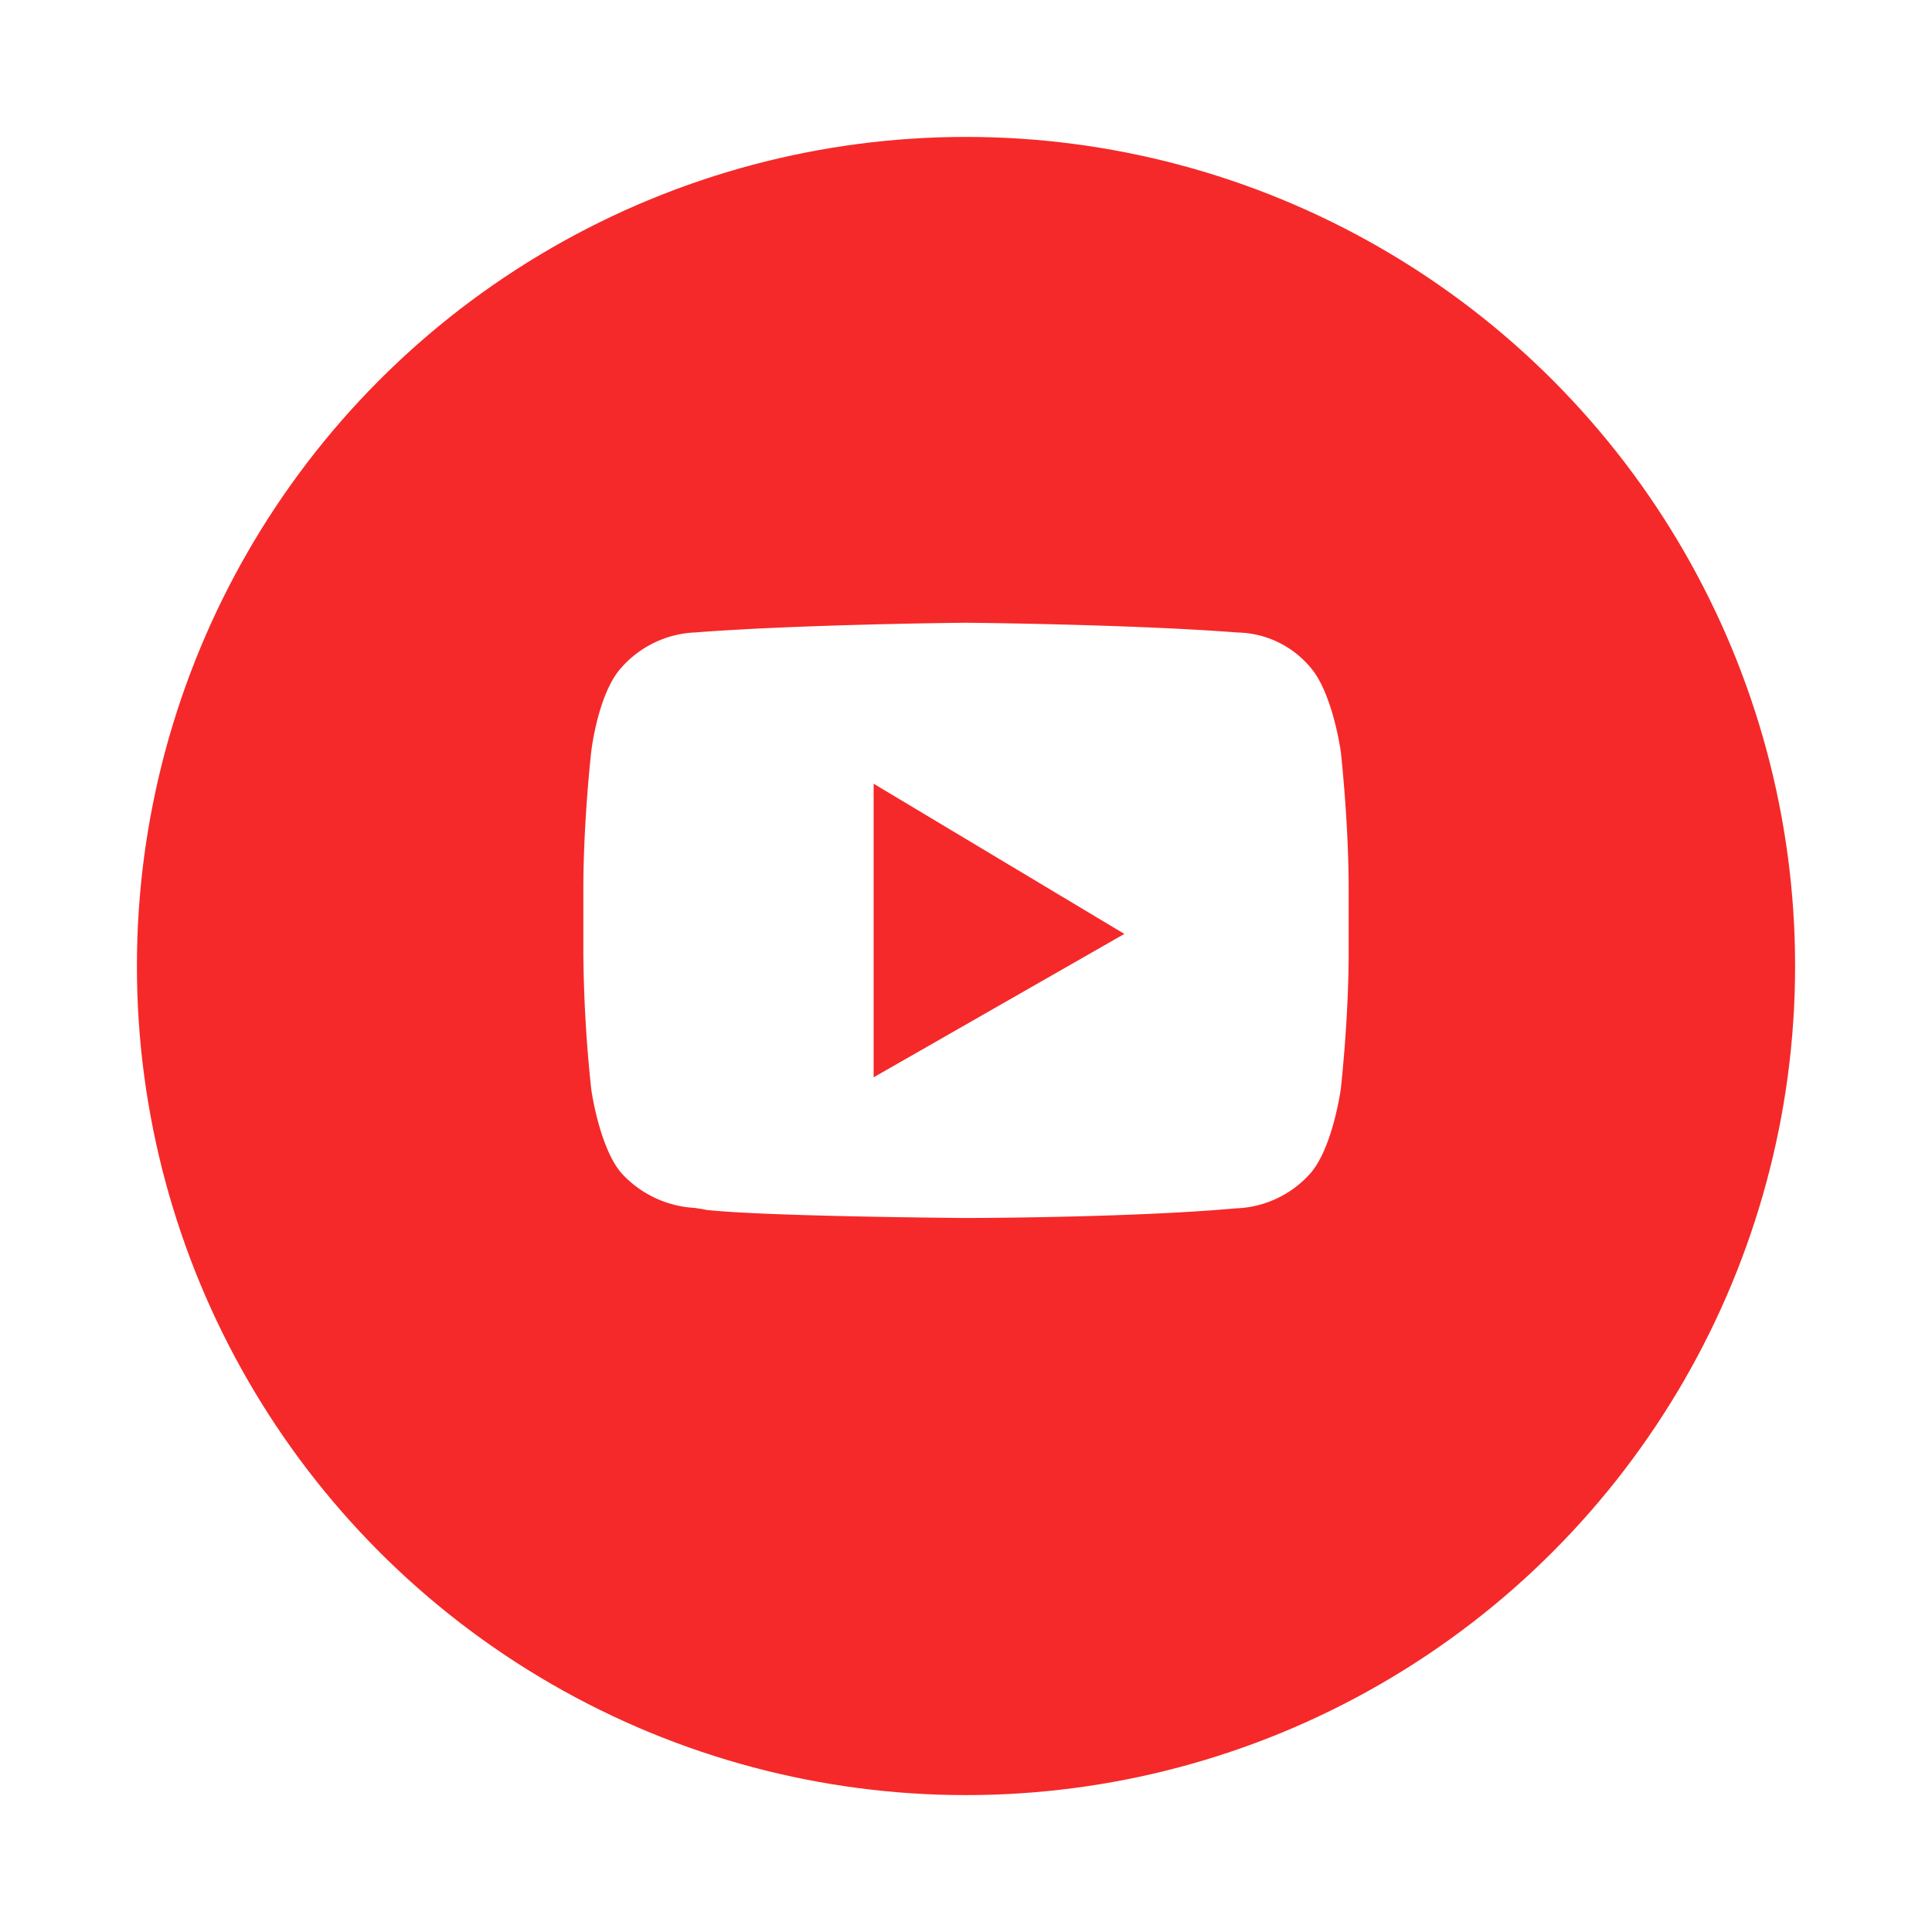 <svg xmlns="http://www.w3.org/2000/svg" xmlns:xlink="http://www.w3.org/1999/xlink" width="127.001" height="127.001" viewBox="0 0 127.001 127.001"><defs><filter id="a" x="0" y="0" width="127.001" height="127.001" filterUnits="userSpaceOnUse"><feOffset dy="3" input="SourceAlpha"/><feGaussianBlur stdDeviation="3" result="b"/><feFlood flood-opacity="0.161"/><feComposite operator="in" in2="b"/><feComposite in="SourceGraphic"/></filter></defs><g transform="translate(9 6)"><g transform="matrix(1, 0, 0, 1, -9, -6)" filter="url(#a)"><circle cx="54.501" cy="54.501" r="54.501" transform="translate(9 6)" fill="#f52929"/></g><path d="M25.154,39.129h0c-.131,0-13.145-.095-17.087-.533-.212-.05-.47-.087-.769-.13a7.053,7.053,0,0,1-4.782-2.271C1.059,34.524.526,30.719.521,30.681A89.074,89.074,0,0,1,0,21.7V17.519c0-4.475.515-9.025.521-9.071S.973,4.6,2.515,2.934A6.853,6.853,0,0,1,7.4.636h.01l.14-.013C14.489.1,25.048,0,25.154,0S35.819.1,42.762.623L43,.642a6.4,6.4,0,0,1,4.792,2.292c1.456,1.67,1.99,5.476,1.995,5.514s.521,4.592.521,9.071V21.7c0,4.387-.515,8.936-.521,8.981s-.539,3.844-1.995,5.514a6.853,6.853,0,0,1-4.88,2.3H42.9l-.14.013C35.817,39.121,25.26,39.129,25.154,39.129ZM19.082,10.582v19.3l16.481-9.427Z" transform="translate(29.347 34.936)" fill="#fff"/></g></svg>